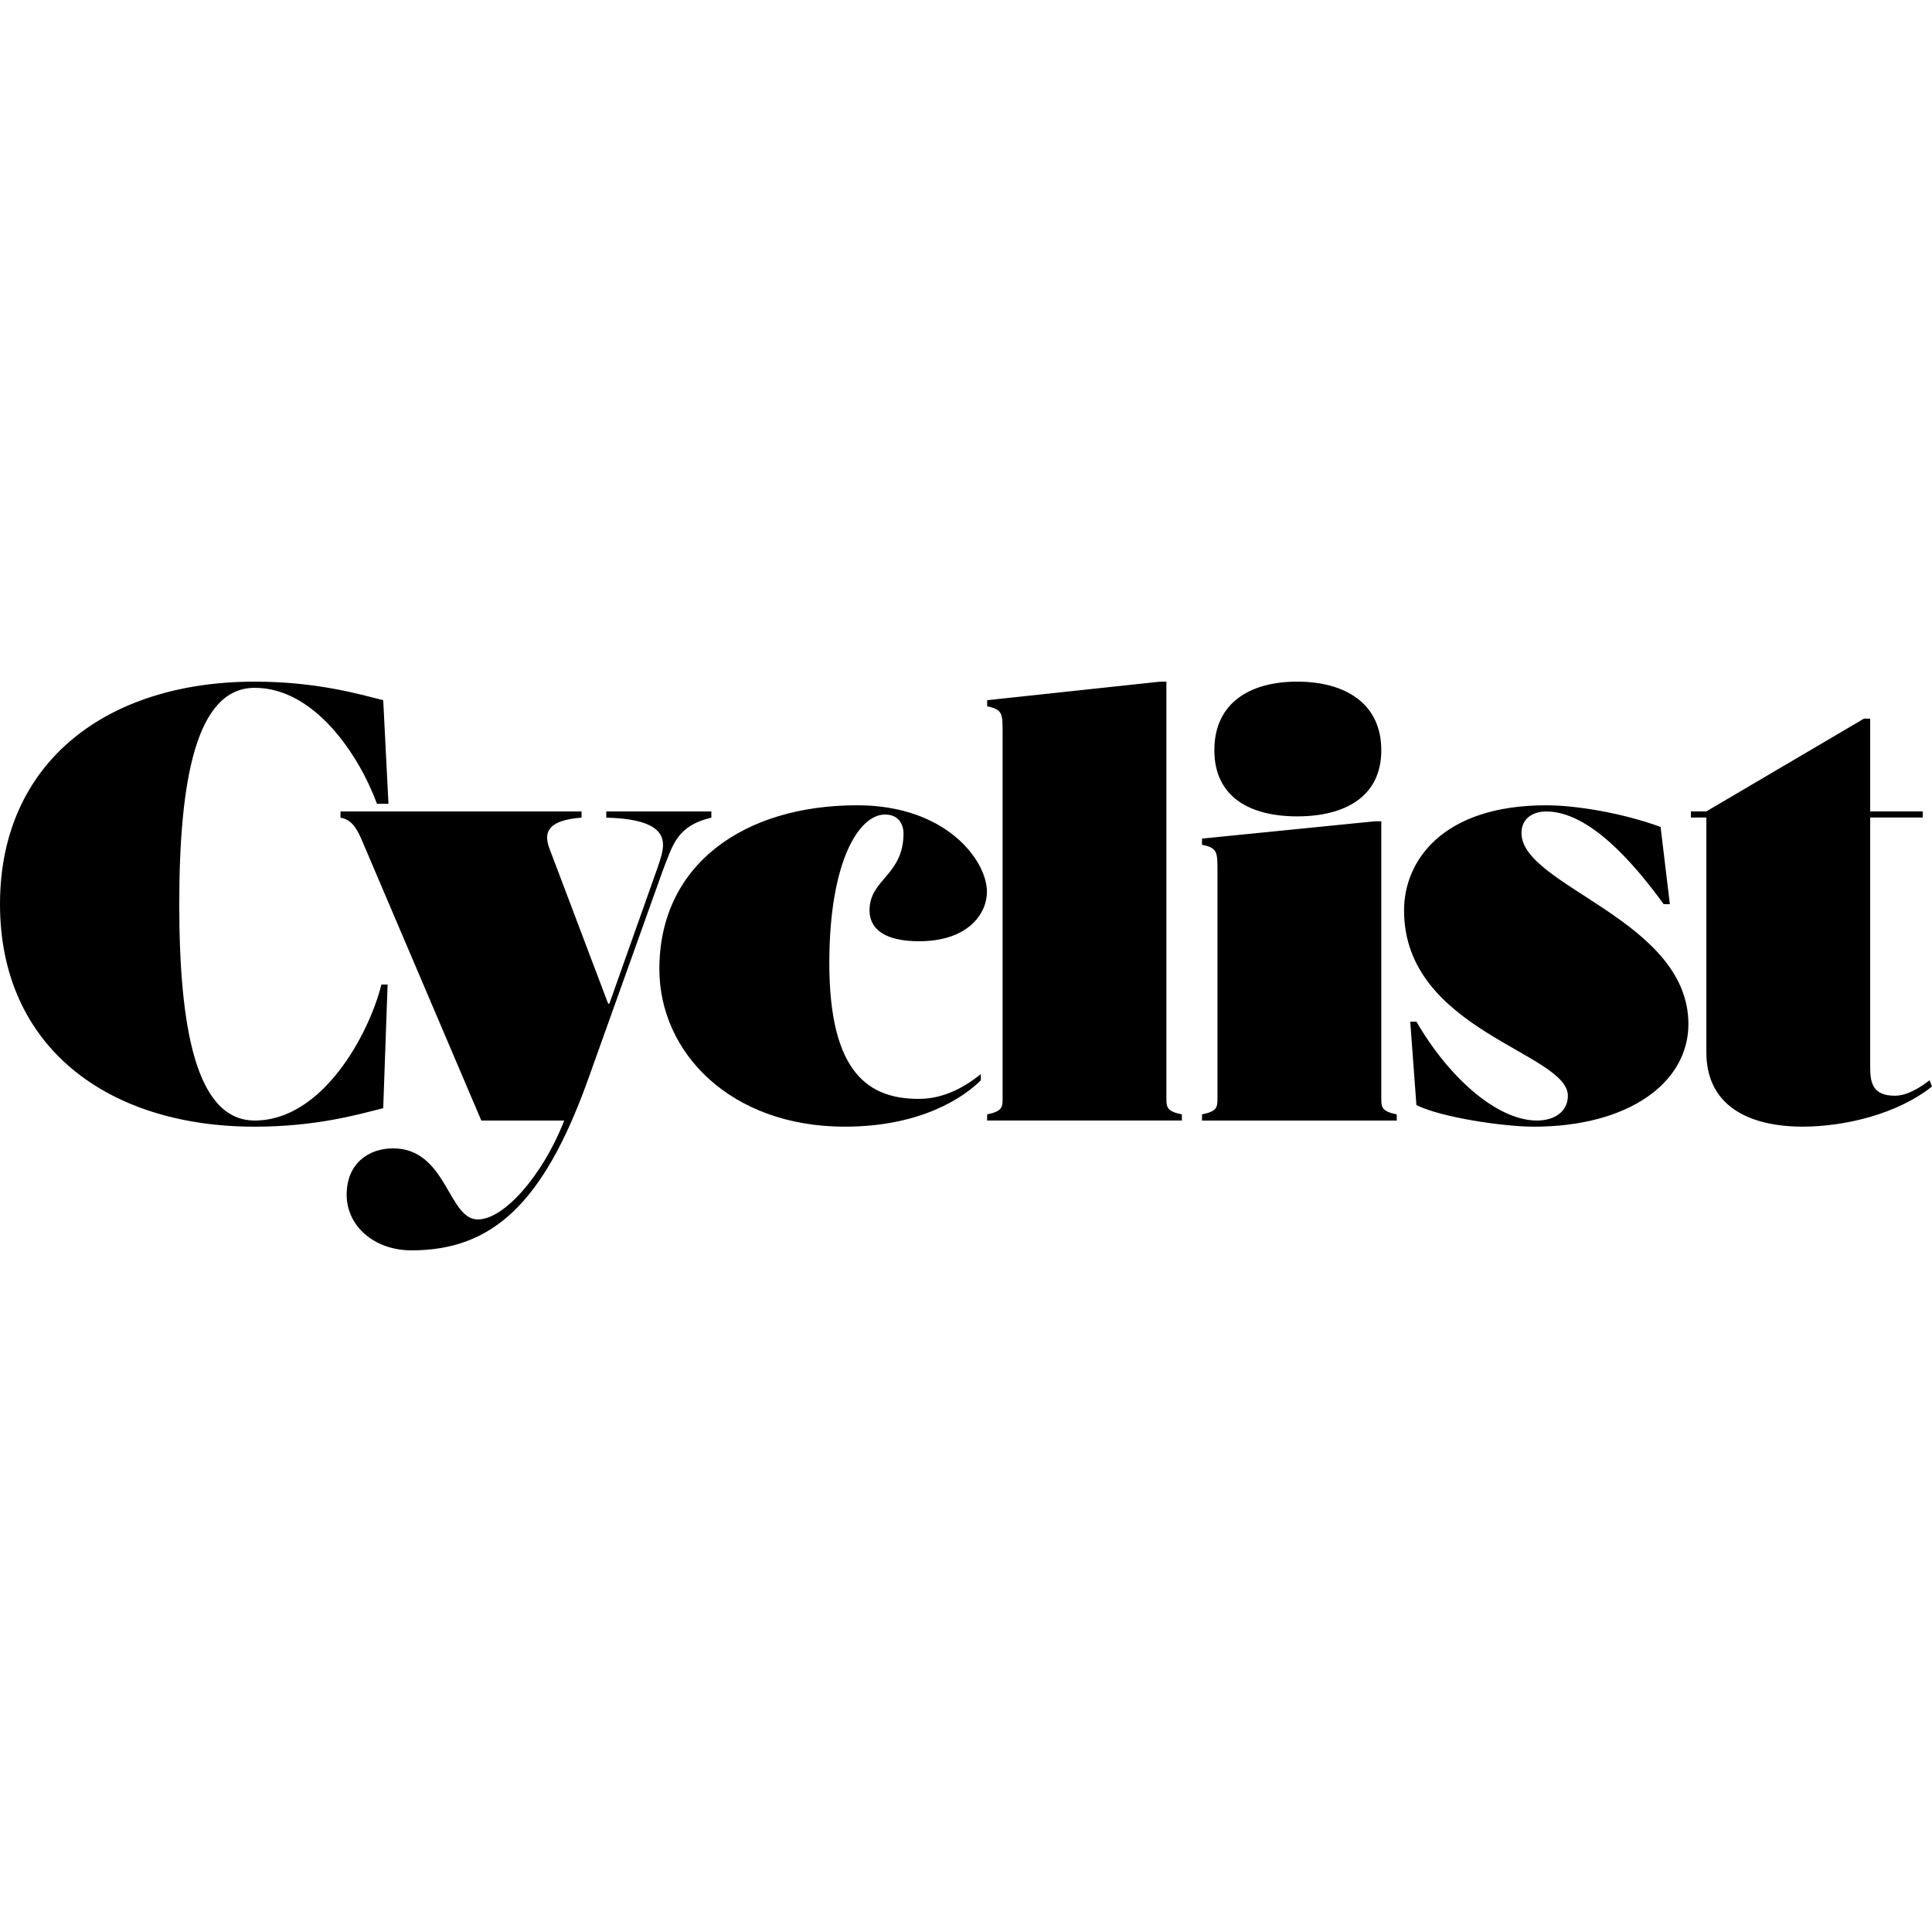 <?xml version="1.0" encoding="utf-8"?>
<!-- Generator: Adobe Illustrator 22.1.0, SVG Export Plug-In . SVG Version: 6.00 Build 0)  -->
<svg version="1.1" id="Ebene_1" xmlns="http://www.w3.org/2000/svg" xmlns:xlink="http://www.w3.org/1999/xlink" x="0px" y="0px"
	 viewBox="0 0 150 150" style="enable-background:new 0 0 150 150;" xml:space="preserve">
<style type="text/css">
	.st0{fill:#00AA82;}
	.st1{fill:#009673;}
	.st2{fill:#FFFFFF;}
	.st3{fill:#282828;}
	.st4{fill:#1496D2;}
	.st5{fill:#E6320F;}
	.st6{fill:#0044EC;}
	.st7{fill:#E3231A;}
	.st8{clip-path:url(#SVGID_2_);}
	.st9{clip-path:url(#SVGID_2_);fill:#58C100;}
	.st10{fill:#58C100;}
	.st11{fill:#E2000F;}
	.st12{fill:#000A10;}
	.st13{fill:#E84E2F;}
	.st14{fill:#AEC905;}
	.st15{fill:#ED7100;}
	.st16{fill:none;}
	.st17{fill:#BBB773;}
	.st18{fill:#F39400;}
	.st19{fill:#F29000;}
	.st20{fill:#6E6E6E;}
	.st21{fill:#683A0C;}
	.st22{fill:#BF0808;}
	.st23{fill-rule:evenodd;clip-rule:evenodd;fill:#3DA9A9;}
	.st24{fill-rule:evenodd;clip-rule:evenodd;fill:#125556;}
	.st25{fill-rule:evenodd;clip-rule:evenodd;}
	.st26{fill:#3B3A39;}
	.st27{fill:#D80404;}
	.st28{fill:#1E2E3A;}
	.st29{fill:#A00000;}
	.st30{fill:#212A49;}
	.st31{fill:#1DA3D8;}
	.st32{fill:#005892;}
	.st33{fill:#F18B00;}
	.st34{fill:#582C79;}
	.st35{fill:#DB0D15;}
	.st36{fill:#2A2521;}
	.st37{fill:#EC111C;}
	.st38{fill:#232323;}
	.st39{fill-rule:evenodd;clip-rule:evenodd;fill:#232323;}
	.st40{fill:#38D430;}
</style>
<path d="M51.486,67.514l-5.854,16.365c-3.456,9.599-7.443,13.198-13.681,13.198c-2.879,0-5.037-1.871-5.037-4.32
	s1.728-3.598,3.6-3.598c4.175,0,4.271,5.518,6.577,5.518c2.064,0,4.99-3.409,6.622-7.439h-0.008
	c0.035-0.081,0.073-0.159,0.1-0.238h-6.435l-9.306-21.839c-0.477-1.106-0.907-1.538-1.63-1.681v-0.48h18.717v0.48
	c-2.445,0.192-3.022,1.008-2.492,2.401l4.558,12.045h0.094l3.792-10.7c0.432-1.392,1.489-3.602-4.032-3.745v-0.48
	h8.159v0.48C52.59,64.106,52.252,65.546,51.486,67.514 M145.199,63.474h4.081v-0.479h-4.081v-7.2h-0.481
	l-12.236,7.2h-1.202v0.479h1.202v18.239c0,4.082,3.215,5.759,7.486,5.759c3.309,0,7.393-1.006,10.033-3.119
	l-0.192-0.481c-0.624,0.481-1.679,1.2-2.688,1.2c-1.679,0-1.92-0.958-1.92-2.16V63.474z M129.169,70.2
	c-2.305-3.167-5.76-7.198-9.12-7.198c-0.96,0-1.921,0.48-1.921,1.679c0,4.128,12.959,6.719,12.959,14.83
	c0,4.557-4.656,7.964-11.999,7.964c-2.351,0-7.199-0.717-9.118-1.677l-0.479-6.479h0.479
	c2.59,4.465,6.335,7.679,9.357,7.679c1.392,0,2.402-0.721,2.402-1.919c0-3.359-12.719-5.041-12.719-14.397
	c0-3.839,2.975-8.16,11.038-8.16c2.256,0,5.856,0.576,8.88,1.68l0.719,5.998H129.169z M107.243,63.763h-0.481
	L93.324,65.108v0.479c1.2,0.24,1.2,0.576,1.2,2.016v17.622c0,0.719,0,1.053-1.2,1.296v0.477h15.119v-0.477
	c-1.2-0.243-1.2-0.578-1.2-1.296V63.763z M100.714,52.922c3.648,0,6.529,1.63,6.529,5.327
	c0,3.649-2.881,5.134-6.529,5.134c-3.647,0-6.432-1.486-6.432-5.134C94.282,54.552,97.067,52.922,100.714,52.922
	 M90.559,52.922h-0.477l-13.44,1.441V54.84c1.2,0.242,1.2,0.577,1.2,2.017v28.367
	c0,0.719,0,1.053-1.2,1.296v0.477h15.119v-0.477c-1.202-0.243-1.202-0.578-1.202-1.296V52.922z M64.388,74.761
	c0,8.637,3.12,10.557,6.962,10.557c2.398,0,4.175-1.44,4.8-1.921v0.481c-1.296,1.294-4.609,3.596-10.557,3.596
	c-8.882,0-14.4-5.755-14.4-12.236c0-8.159,6.62-12.717,15.355-12.717c6.962,0,10.078,4.321,10.078,6.718
	c0,1.68-1.439,3.839-5.275,3.839c-2.594,0-3.841-0.91-3.841-2.397c0-2.448,2.639-2.69,2.639-6.001
	c0-0.479-0.237-1.44-1.439-1.44C66.644,63.241,64.388,66.983,64.388,74.761 M30.16,62.407l-0.407-8.043
	c-1.917-0.481-5.178-1.441-9.98-1.441C8.303,52.922,0,59.161,0,70.2c0,11.039,8.303,17.275,19.773,17.275
	c4.801,0,8.063-0.954,9.98-1.438l0.34-9.598h-0.481c-0.96,3.841-4.56,10.558-9.838,10.558
	c-4.558,0-5.856-7.198-5.856-16.798c0-9.597,1.298-16.797,5.856-16.797c4.619,0,8.065,5.144,9.495,9.004H30.16z"/>
</svg>
